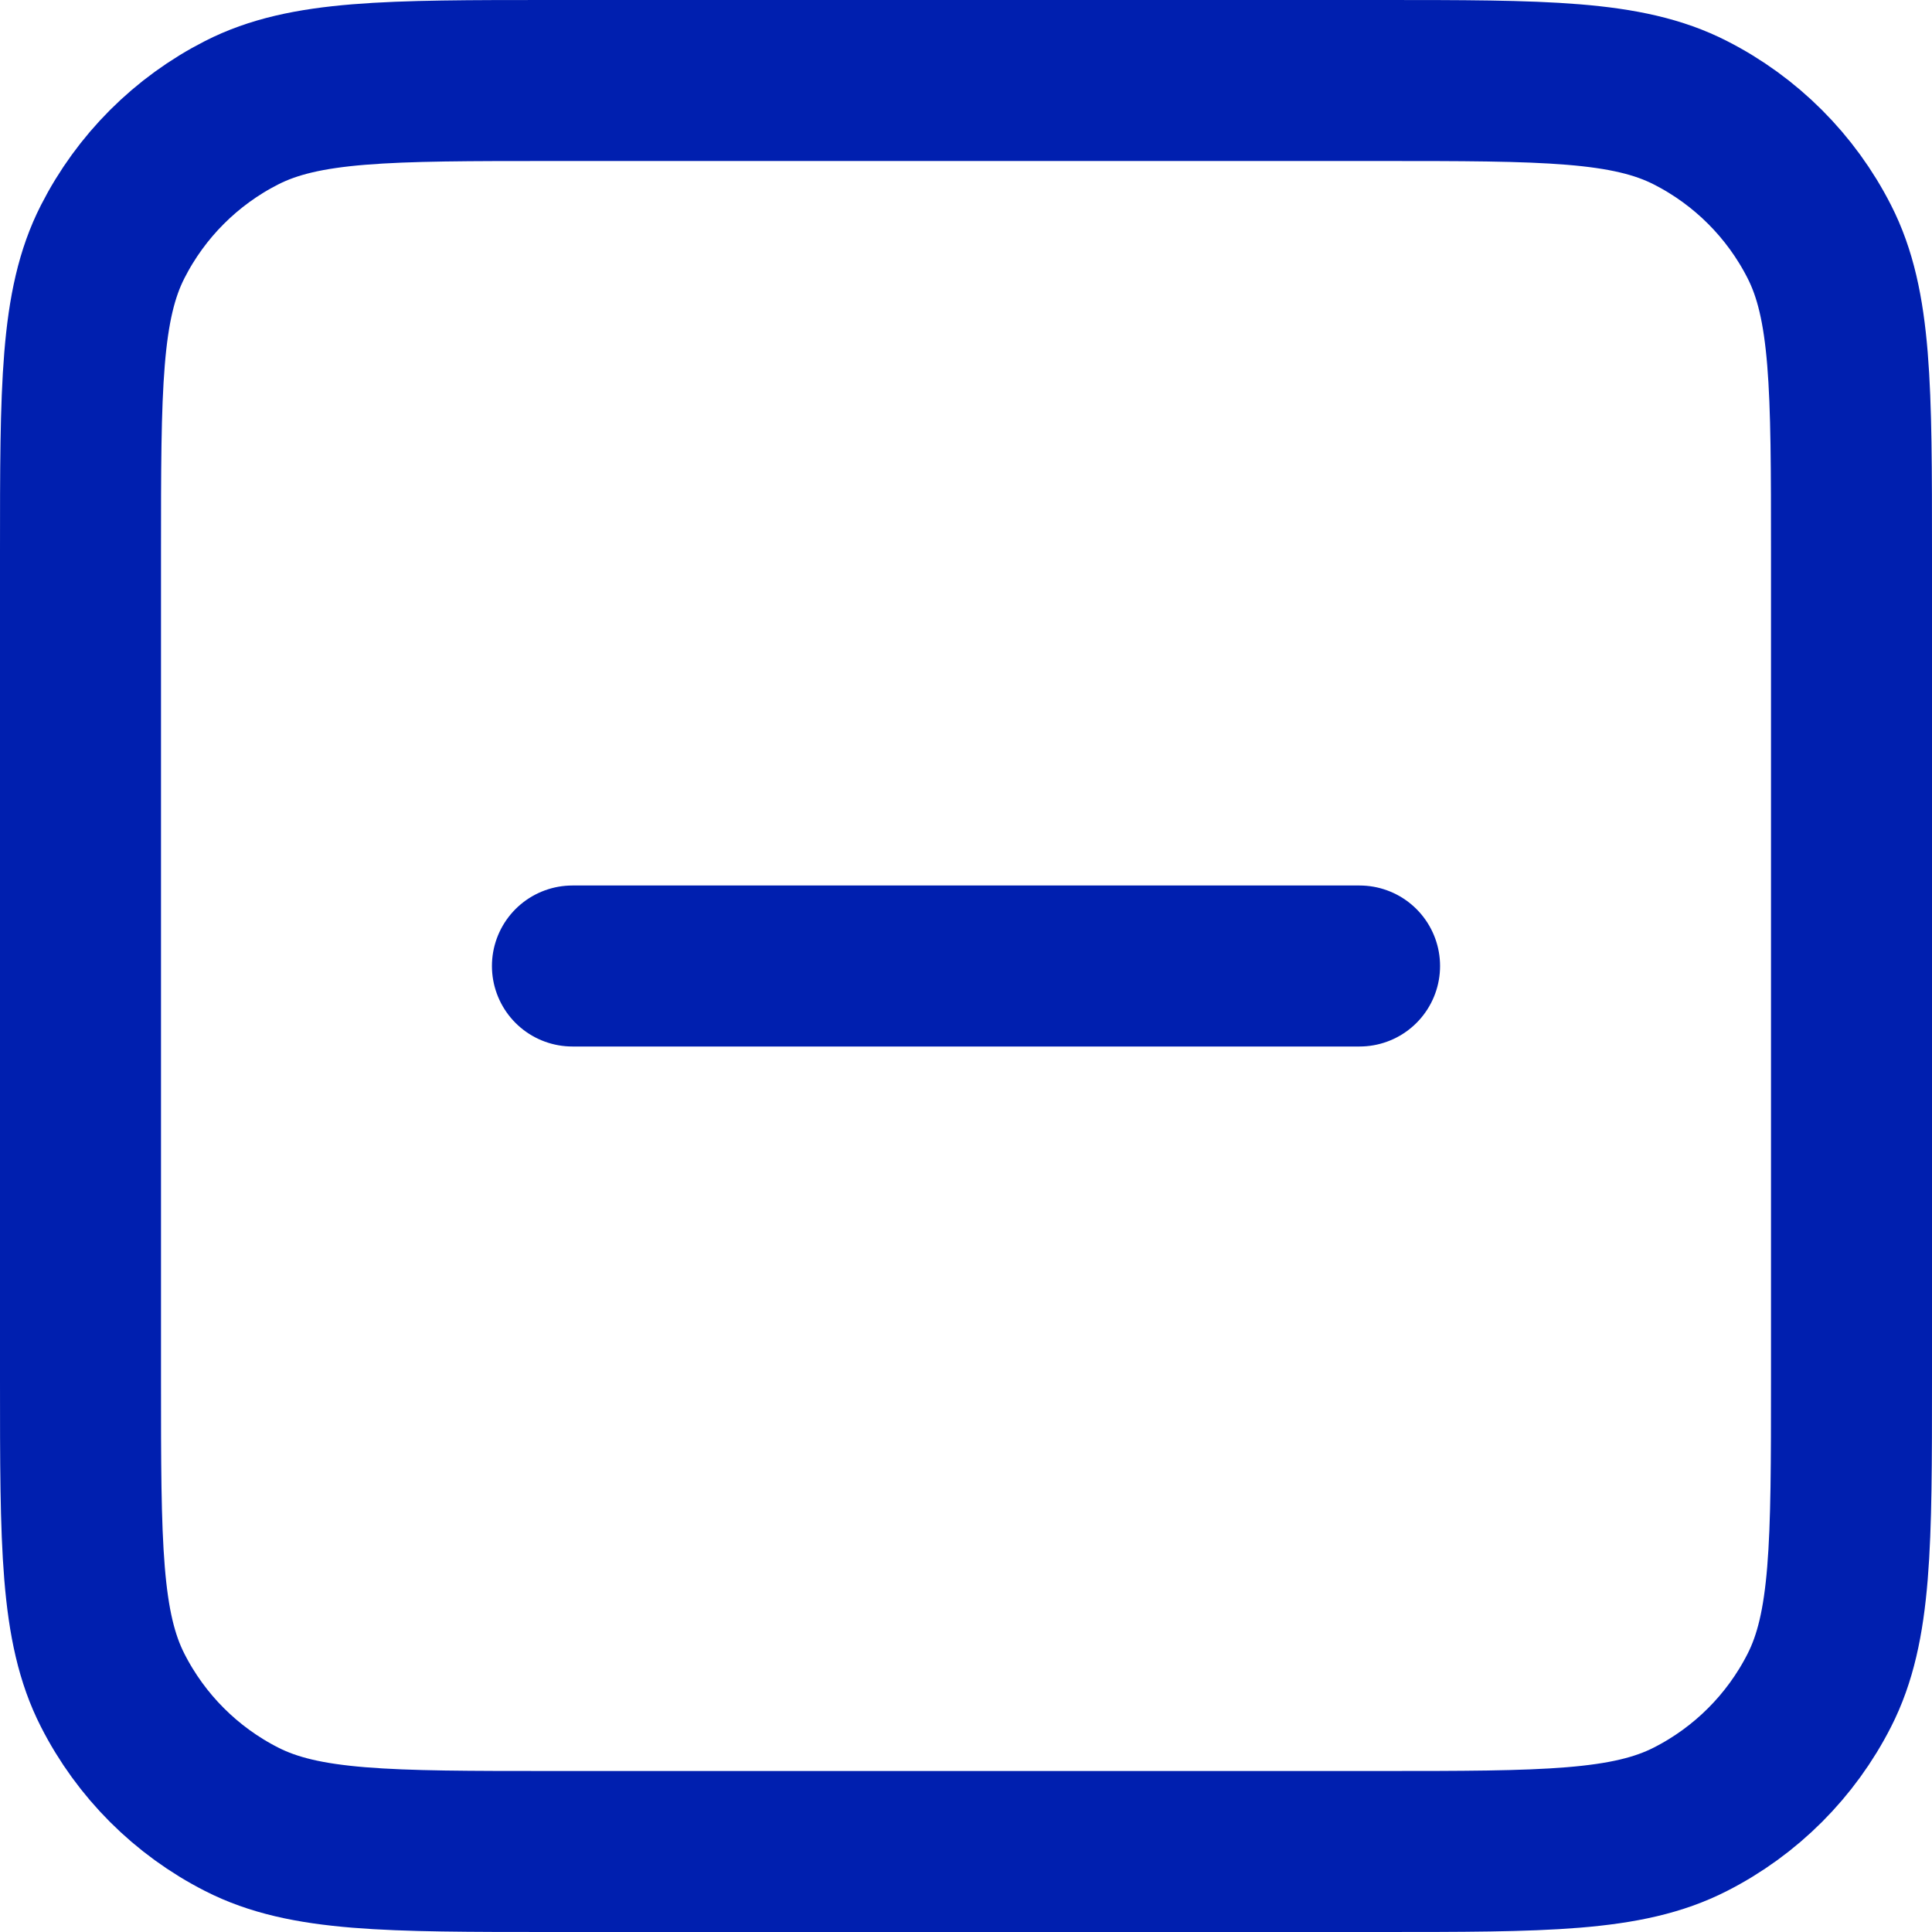 <svg width="24" height="24" viewBox="0 0 24 24" fill="none" xmlns="http://www.w3.org/2000/svg">
<path d="M7.111 12H16.889M6.867 23H17.133C19.187 23 20.214 23 20.998 22.6C21.688 22.249 22.249 21.688 22.6 20.998C23 20.214 23 19.187 23 17.133V6.867C23 4.813 23 3.786 22.6 3.002C22.249 2.312 21.688 1.751 20.998 1.4C20.214 1 19.187 1 17.133 1H6.867C4.813 1 3.786 1 3.002 1.4C2.312 1.751 1.751 2.312 1.4 3.002C1 3.786 1 4.813 1 6.867V17.133C1 19.187 1 20.214 1.4 20.998C1.751 21.688 2.312 22.249 3.002 22.6C3.786 23 4.813 23 6.867 23Z" stroke="#001FAF" stroke-width="2" stroke-linecap="round" stroke-linejoin="round"/>
</svg>
